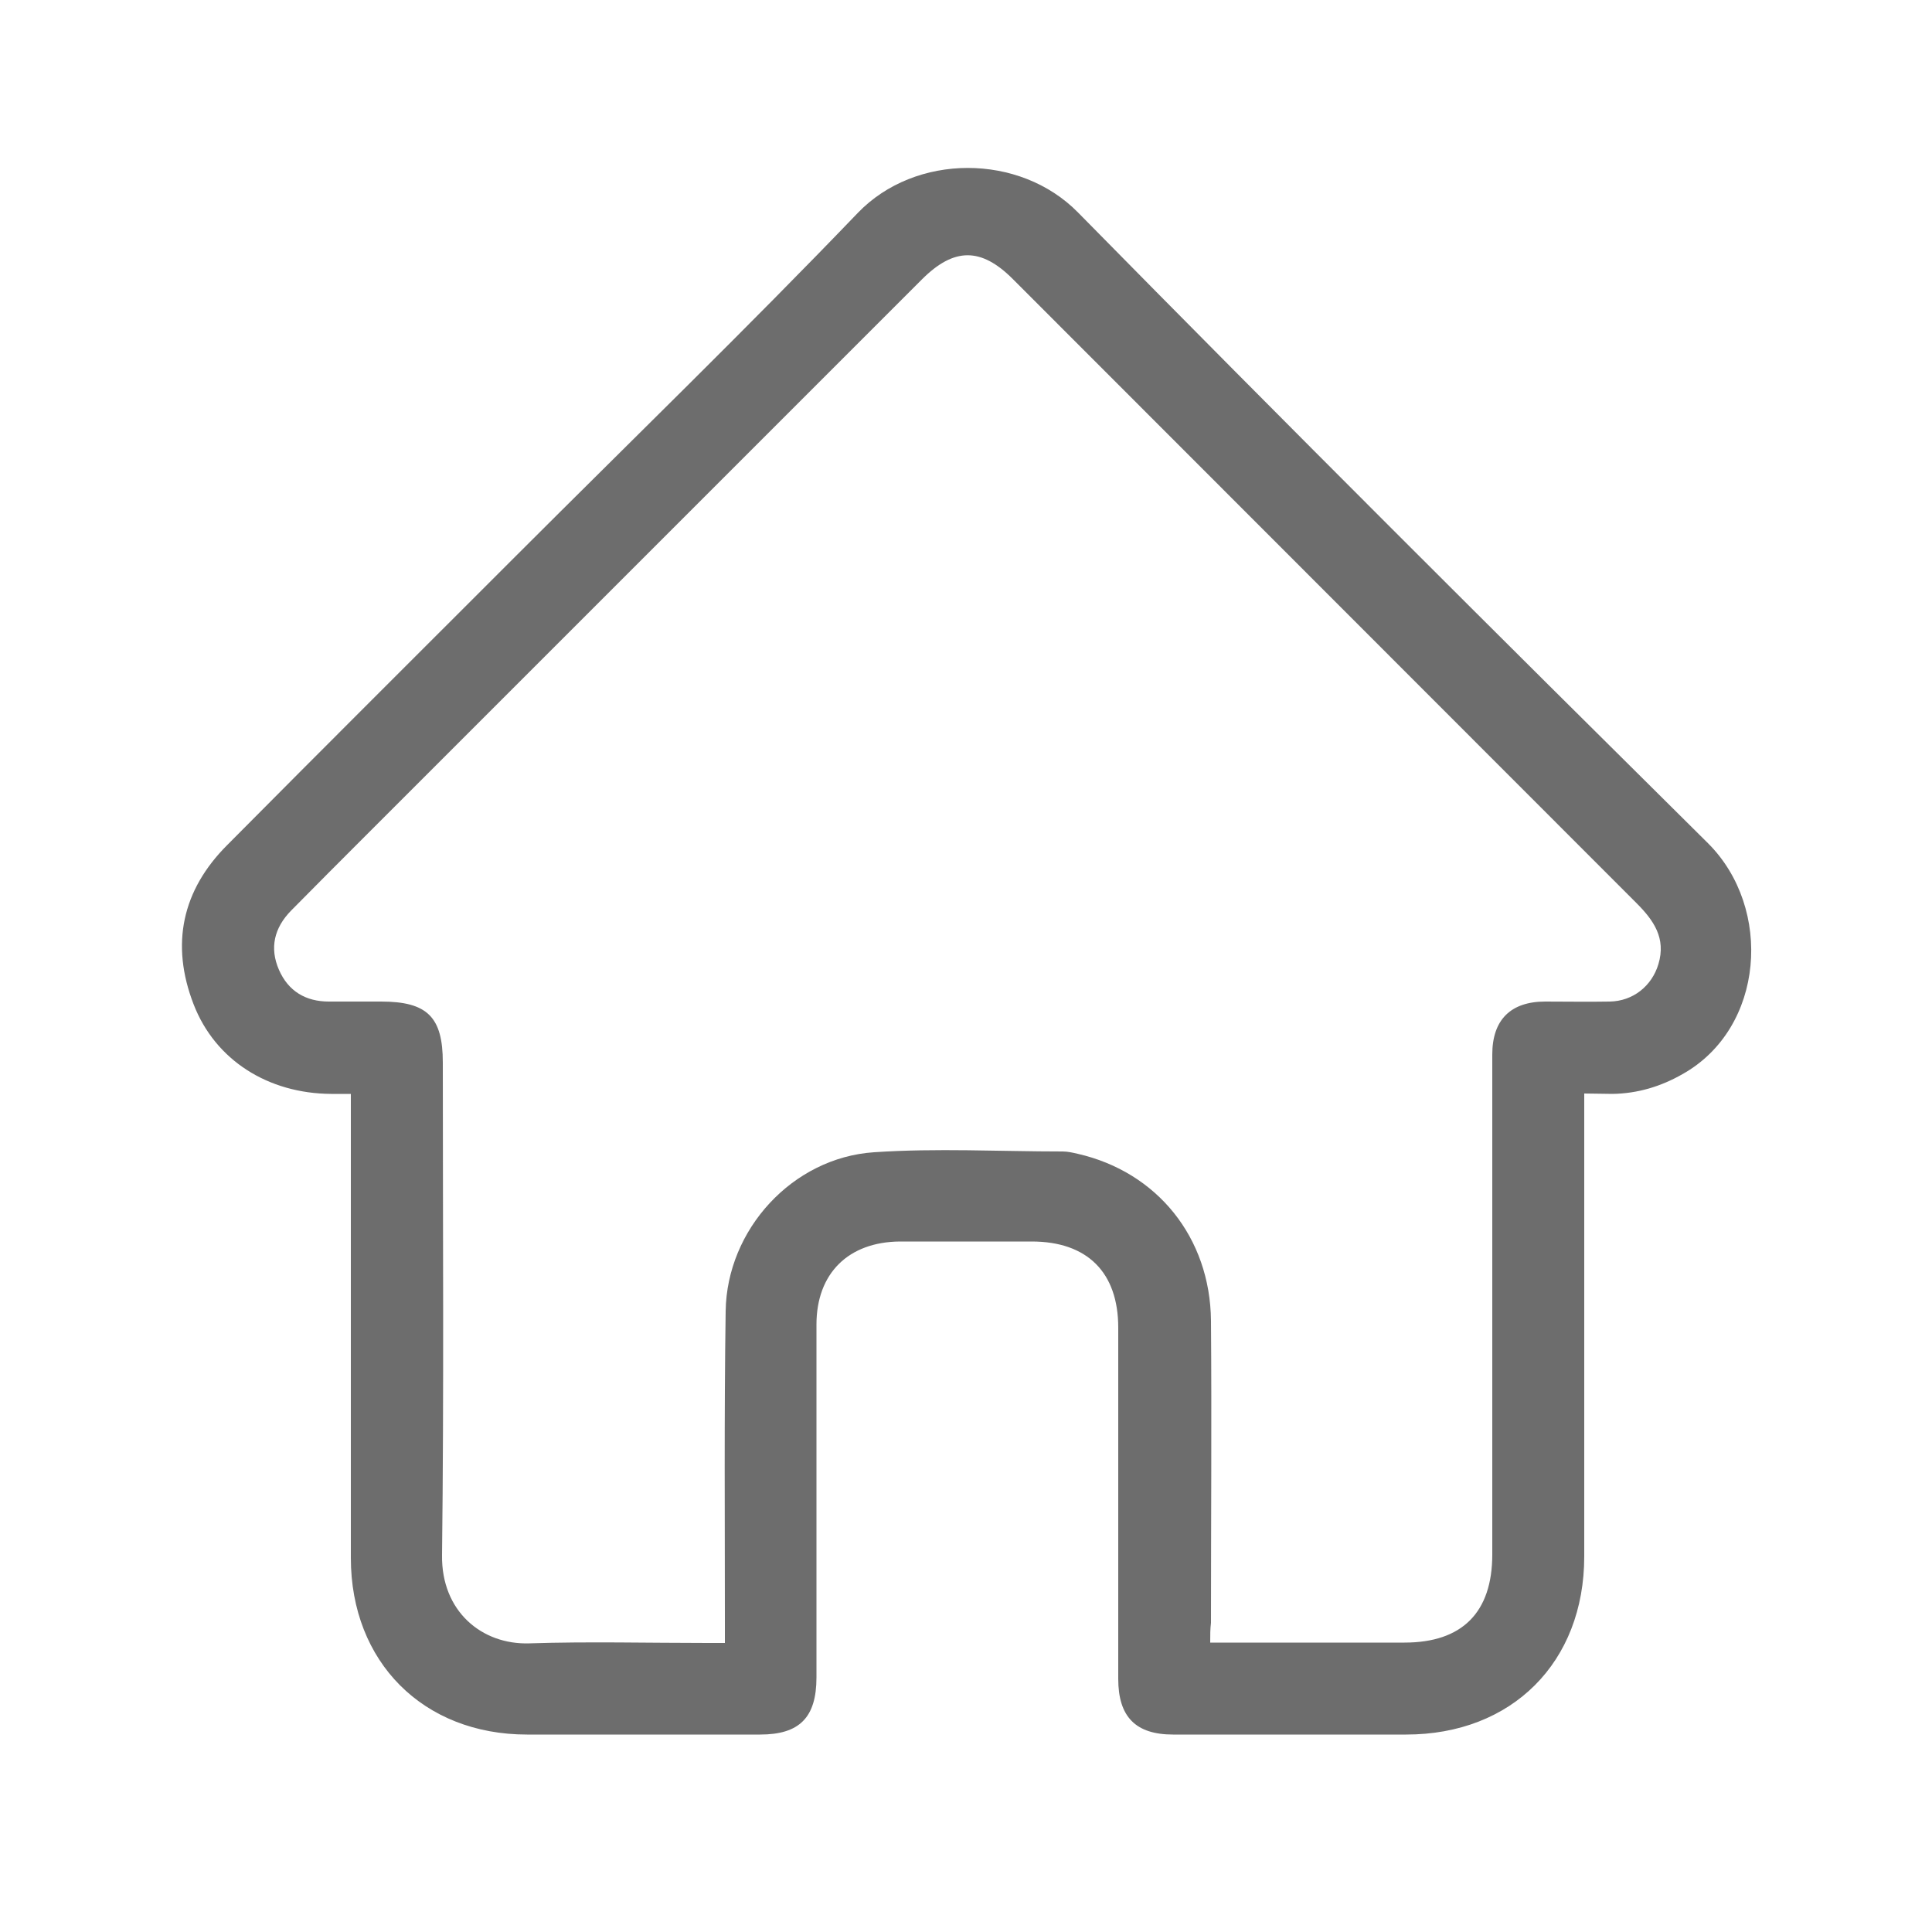 <?xml version="1.0" encoding="UTF-8"?>
<!-- Generator: Adobe Illustrator 28.2.0, SVG Export Plug-In . SVG Version: 6.00 Build 0)  -->
<svg xmlns="http://www.w3.org/2000/svg" xmlns:xlink="http://www.w3.org/1999/xlink" version="1.1" id="Camada_1" x="0px" y="0px" viewBox="0 0 50 50" style="enable-background:new 0 0 50 50;" xml:space="preserve">
<style type="text/css">
	.st0{fill:#6D6D6D;}
</style>
<path class="st0" d="M41,28.3c0,0.23,0,0.39,0,0.55c0,3.81,0,7.62,0,11.43c0,2.74-1.87,4.61-4.61,4.61c-2.01,0-4.02,0-6.03,0  c-0.97,0-1.42-0.46-1.42-1.44c0-3.03,0-6.06,0-9.09c0-1.43-0.8-2.23-2.24-2.23c-1.14,0-2.28,0-3.41,0  c-1.33,0.01-2.16,0.82-2.16,2.15c0,3.04,0,6.09,0,9.13c0,1.04-0.44,1.48-1.46,1.48c-2.01,0-4.02,0-6.03,0  c-2.69,0-4.56-1.88-4.56-4.57c0-3.82,0-7.65,0-11.47c0-0.16,0-0.32,0-0.54c-0.18,0-0.35,0-0.51,0c-1.63-0.01-3-0.87-3.56-2.32  c-0.6-1.55-0.3-2.95,0.87-4.12c2.5-2.52,5.01-5.02,7.52-7.53c2.94-2.94,5.92-5.83,8.8-8.83c1.49-1.55,4.19-1.55,5.7-0.01  c5.39,5.48,10.84,10.91,16.3,16.32c1.69,1.68,1.47,4.79-0.66,5.98c-0.56,0.32-1.16,0.5-1.81,0.51C41.49,28.31,41.27,28.3,41,28.3z   M31.32,42.51c1.72,0,3.37,0,5.03,0c1.49,0,2.27-0.78,2.27-2.28c0-4.31,0-8.63,0-12.94c0-0.9,0.48-1.37,1.37-1.37  c0.56,0,1.11,0.01,1.67,0c0.6-0.01,1.09-0.4,1.26-0.97c0.2-0.67-0.12-1.13-0.57-1.58C36.97,17.99,31.59,12.6,26.21,7.22  c-0.82-0.82-1.52-0.82-2.35,0.01c-4.79,4.79-9.58,9.58-14.37,14.37c-0.66,0.66-1.31,1.31-1.96,1.97c-0.43,0.44-0.56,0.96-0.31,1.53  c0.24,0.55,0.69,0.82,1.29,0.82c0.45,0,0.9,0,1.35,0c1.2,0,1.6,0.4,1.6,1.58c0,4.25,0.03,8.5-0.02,12.75  c-0.02,1.45,1.03,2.32,2.26,2.28c1.53-0.05,3.07-0.01,4.61-0.01c0.14,0,0.28,0,0.45,0c0-0.21,0-0.37,0-0.53  c0-2.69-0.02-5.37,0.02-8.06c0.03-2.11,1.73-3.97,3.84-4.11c1.62-0.11,3.25-0.02,4.88-0.02c0.13,0,0.26,0.03,0.39,0.06  c2.06,0.47,3.43,2.17,3.45,4.32c0.02,2.61,0,5.21,0,7.82C31.32,42.16,31.32,42.31,31.32,42.51z"></path>
</svg>
